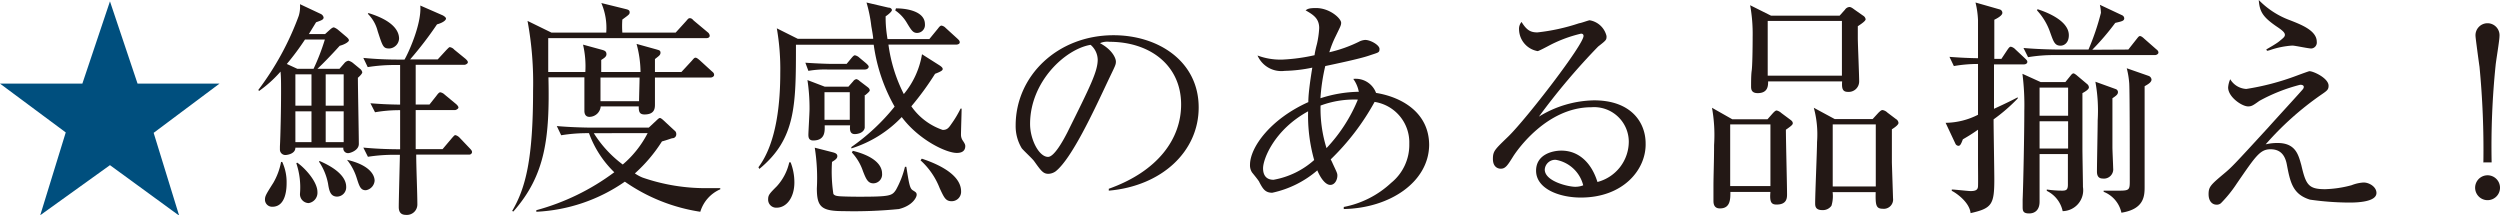 <svg xmlns="http://www.w3.org/2000/svg" viewBox="0 0 239.18 20.59"><defs><style>.cls-1{fill:#004f7e;}.cls-2{fill:#231815;}</style></defs><g id="レイヤー_2" data-name="レイヤー 2"><g id="文字"><path class="cls-1" d="M13.16,8H21l-6.3,4.71,2.44,7.92L10.52,15.8,3.85,20.59l2.44-7.92L0,8H7.88L10.52.13Z"/><path class="cls-2" d="M34.24,7.44c0,1,.09,5.43.09,6.33,0,.64-.86.88-1,.88a.45.45,0,0,1-.48-.52H28.26c0,.63-.88.7-.93.7a.52.52,0,0,1-.55-.51c0-.08,0-.13,0-.3.06-1.13.11-3.59.11-5.17,0-1,0-1.39-.05-2a11.7,11.7,0,0,1-2.05,1.85l-.08-.09a27.4,27.4,0,0,0,3.87-7.09A3,3,0,0,0,28.7.4l2,.94a.48.48,0,0,1,.26.33c0,.22-.24.29-.72.46l-.69,1.13H31.1l.52-.47c.18-.15.27-.17.31-.17s.24.09.4.22l.83.7c.18.16.22.24.22.33s-.28.35-.88.51c-.81.9-1.71,1.82-2.13,2.2h2.11l.46-.53a.65.65,0,0,1,.4-.24,1.15,1.15,0,0,1,.48.26l.62.51a.58.58,0,0,1,.22.33C34.66,7,34.55,7.17,34.24,7.44ZM26.06,19.78a.68.68,0,0,1-.71-.66c0-.35.07-.48.8-1.63a6.26,6.26,0,0,0,.74-2H27a4.59,4.59,0,0,1,.42,2C27.42,17.87,27.42,19.78,26.06,19.78Zm3.12-16a24.89,24.89,0,0,1-1.74,2.34l1,.46H30a20.83,20.83,0,0,0,1.08-2.8Zm.62,3.33H28.26v3H29.8Zm0,3.54H28.26V13.6H29.8Zm-.27,8.78a.85.85,0,0,1-.83-.9,7.26,7.26,0,0,0-.35-2.91l.08-.06c.66.44,1.94,1.78,1.94,2.81A1,1,0,0,1,29.53,19.43Zm2.73-.62c-.66,0-.77-.57-.88-1.27a5.62,5.62,0,0,0-.86-2.07l.05-.07c2.31,1,2.55,2,2.55,2.47A.89.89,0,0,1,32.26,18.81Zm.62-11.7H31.16v3h1.72Zm0,3.54H31.16V13.6h1.72ZM35,18.2c-.51,0-.62-.38-.88-1.19a5.33,5.33,0,0,0-.92-1.72l0,0c2.16.5,2.64,1.45,2.64,2A1,1,0,0,1,35,18.2Zm9.92-3.41h-5.1c0,1.18.11,3.65.11,4.77a1,1,0,0,1-1.06,1c-.33,0-.72-.09-.72-.75s.09-4,.11-5h-.49a16.12,16.12,0,0,0-2.57.19l-.44-.88c.94.09,2.15.16,3.52.16,0-1.78,0-2,0-3.74a13.72,13.72,0,0,0-2.4.2l-.44-.86c.84.06,1.43.11,2.84.13,0-.55,0-3.19,0-3.79h-.5a16.13,16.13,0,0,0-2.6.2l-.42-.88c1.13.11,2.25.16,3.37.16h.57C39,5.21,40.36,2.33,40.21.53l2.15.94c.09.05.31.18.31.31s-.24.38-.86.55a34.52,34.52,0,0,1-2.57,3.35h2.64l.81-.88c.18-.18.27-.29.35-.29a.73.73,0,0,1,.42.24l1.08.88c.09.09.22.2.22.33s-.22.24-.33.24H39.77V10h1.32l.68-.86c.11-.15.24-.31.35-.31a.8.8,0,0,1,.42.22l1.1.91c.09.08.22.22.22.33s-.22.24-.33.24H39.77c0,1.65,0,1.87,0,3.74h2.57l.93-1.1c.11-.11.2-.24.28-.24s.27.08.42.24l1,1.05c.13.14.19.22.19.33S45.05,14.79,44.91,14.79ZM37.26,4.64c-.6,0-.64-.17-1.13-1.67a3.55,3.55,0,0,0-.94-1.65l.06-.07c2.62.8,2.93,1.9,2.93,2.45A1,1,0,0,1,37.26,4.64Z"/><path class="cls-2" d="M58,3.12A6,6,0,0,0,57.53.29l2.31.57c.25.06.4.11.4.31s-.07.24-.7.7a8.62,8.62,0,0,0,0,1.25h5.1l1-1.1c.13-.15.22-.28.33-.28s.2,0,.39.22L67.7,3.08a.48.48,0,0,1,.2.33c0,.2-.2.24-.33.24H52.45c0,.55,0,2.2,0,3.24H56a9.15,9.15,0,0,0-.22-2.62l1.83.5c.24.07.41.14.41.42s-.33.42-.5.55c0,.2,0,.91,0,1.15h3.76A10.49,10.49,0,0,0,60.9,4.2l1.91.53c.2.07.38.07.38.31s-.18.33-.53.61V6.89h2.53l1-1.08c.17-.2.24-.29.35-.29s.22.09.4.24l1.16,1.06c.16.13.22.2.22.35s-.19.25-.35.25H62.66c0,.39,0,2.15,0,2.53s0,1-1,1c-.52,0-.55-.33-.55-.77H57.47a1.09,1.09,0,0,1-1.08,1c-.4,0-.48-.33-.48-.57s0-1,0-1.21c0-.66,0-.94,0-2H52.47c.13,5.78-.28,9.35-3.36,12.84L49,20.18c1.3-2.2,2-5,2-11.49A32.46,32.46,0,0,0,50.47,2l2.29,1.12Zm-4.73,8.94c1.47.13,3,.15,3.38.15h5.42l.77-.72c.15-.14.22-.2.3-.2s.22.11.38.26l1,.93a.4.4,0,0,1,.18.35.37.37,0,0,1-.31.39c-.16,0-.27.09-1.06.31a14.53,14.53,0,0,1-2.59,3.06,3.79,3.79,0,0,0,.74.4A18.43,18.43,0,0,0,67.74,18c.49,0,.84,0,1.17,0v.11A3.41,3.41,0,0,0,67,20.26a17.07,17.07,0,0,1-7.22-2.88,16.16,16.16,0,0,1-8.47,2.88v-.15a22.13,22.13,0,0,0,7.46-3.63,9.92,9.92,0,0,1-2.42-3.74,15.52,15.52,0,0,0-2.66.2Zm3.54.68a11,11,0,0,0,2.77,3,9.83,9.83,0,0,0,2.38-3Zm.64-5.32c0,.46,0,.63,0,2.26h3.69c0-.33.05-1.91.05-2.26Z"/><path class="cls-2" d="M91.53,14.63c-1,0-3.61-1.23-5.26-3.43a11.29,11.29,0,0,1-4.82,3l0-.13a20,20,0,0,0,4.14-3.87,16.48,16.48,0,0,1-2-5.92H76.15c0,5.79,0,9-3.5,11.88L72.56,16c1.81-2.4,2.09-6.42,2.09-9a22.78,22.78,0,0,0-.33-4.29l2,1h7.22c0-.2-.11-.81-.18-1.21A13.43,13.43,0,0,0,82.9.24L85,.73c.19,0,.33.11.33.24s-.36.44-.6.59c0,.49,0,1.06.18,2.18h4l.82-1c.15-.2.24-.29.35-.29a.71.71,0,0,1,.39.22L91.6,3.7c.11.11.22.19.22.35s-.2.22-.36.22H85A14.66,14.66,0,0,0,86.47,9a8,8,0,0,0,1.74-3.81l1.67,1.06c.2.13.31.24.31.35s-.09.22-.73.46a27.49,27.49,0,0,1-2.27,3.11,6,6,0,0,0,3,2.26c.39,0,.55-.15.83-.57a10,10,0,0,0,.88-1.47H92c0,.39-.06,2.11-.06,2.46a1,1,0,0,0,.15.57c.24.35.26.44.26.57C92.34,14.63,91.71,14.63,91.53,14.63ZM74.3,19.87a.77.77,0,0,1-.81-.82c0-.39.15-.55.83-1.23a5,5,0,0,0,1.19-2.29l.13,0A5.29,5.29,0,0,1,76,17.45C76,18.9,75.25,19.87,74.3,19.87ZM82.73,6.65H79.16a9.12,9.12,0,0,0-1.82.13L77.05,6c1.15.08,2.22.11,2.38.11H81l.44-.53c.11-.13.24-.29.35-.29a.86.86,0,0,1,.42.22l.66.55c.17.16.24.24.24.33S83,6.65,82.73,6.65Zm0,2.53c0,.48,0,2.88,0,3.05-.11.55-.81.6-.94.6-.51,0-.49-.46-.46-.84H78.9c0,.46.11,1.45-1.1,1.45-.46,0-.46-.37-.46-.57s.11-2.07.11-2.44a18,18,0,0,0-.2-2.77l1.65.63h2.27l.46-.52a.46.46,0,0,1,.31-.2.69.69,0,0,1,.3.18l.75.57c.18.13.22.24.22.33S83,8.93,82.68,9.18ZM86,20a43.52,43.52,0,0,1-5.28.2c-2.13,0-2.57-.39-2.57-2.18a18.6,18.6,0,0,0-.2-3.89l1.72.44c.26.07.44.15.44.37s-.2.36-.51.55a14.4,14.4,0,0,0,.13,3.06c.11.18.36.2.53.22s1,.05,1.92.05c3,0,3.16-.09,3.54-.66a8.86,8.86,0,0,0,.86-2.2h.13c.26,1.62.33,2.06.61,2.24s.38.22.38.44S87.33,19.67,86,20ZM81.3,8.82H78.88v2.64H81.3Zm2.26,8.72c-.52,0-.7-.4-1-1.17a4.89,4.89,0,0,0-1.06-1.78l.09-.16c1.5.36,2.8,1.08,2.8,2.18A.85.85,0,0,1,83.56,17.54ZM87.74,3.15c-.39,0-.55-.25-1-1A3.67,3.67,0,0,0,85.65,1l.07-.2c1.06,0,2.77.29,2.77,1.52A.76.76,0,0,1,87.74,3.15Zm3.31,16.1c-.58,0-.73-.35-1.15-1.25a7,7,0,0,0-1.83-2.66l.12-.16c2.06.68,3.76,1.72,3.76,3.13A.9.9,0,0,1,91.05,19.25Z"/><path class="cls-2" d="M106.08,18.24l0-.18C110.77,16.39,113,13.29,113,10,113,6.23,110,4,106.15,4a1.75,1.75,0,0,0-.91.13c1.19.64,1.52,1.45,1.52,1.76s-.06.39-.75,1.83c-1.41,3-3.47,7.43-5,8.66a1.27,1.27,0,0,1-.7.25c-.51,0-.71-.29-1.37-1.21-.15-.22-1-1-1.19-1.24A4.09,4.09,0,0,1,97.17,12c0-4.73,4-8.63,9.37-8.63,4.27,0,8.14,2.49,8.14,6.91C114.68,14.52,111.12,17.8,106.08,18.24ZM104.34,4.29c-2.42.4-5.79,3.52-5.79,7.57,0,1.5.86,3.15,1.72,3.15.59,0,1.45-1.57,1.83-2.31,2.2-4.43,2.92-5.86,2.92-7A1.92,1.92,0,0,0,104.34,4.29Z"/><path class="cls-2" d="M128.56,20V19.8a9.19,9.19,0,0,0,4.54-2.31,4.67,4.67,0,0,0,1.73-3.74,3.92,3.92,0,0,0-3.32-4,23.1,23.1,0,0,1-4.2,5.5,3.94,3.94,0,0,1,.2.41c.37.8.44.91.44,1.13,0,.41-.24.9-.68.9s-.91-.6-1.24-1.39a9.74,9.74,0,0,1-4.31,2.14c-.68,0-.9-.38-1.23-1,0-.09-.64-.86-.71-.95a1.26,1.26,0,0,1-.19-.72c0-1.7,2-4.4,5.58-6,0-.63.11-1.65.38-3.3a14,14,0,0,1-2.64.31,2.48,2.48,0,0,1-2.6-1.47,6.23,6.23,0,0,0,2.4.39,17.37,17.37,0,0,0,3.06-.42c0-.17.17-.88.22-1.05a8.83,8.83,0,0,0,.22-1.54c0-.93-.57-1.28-1.3-1.7.18-.13.31-.22,1-.22,1.32,0,2.4,1,2.4,1.41,0,.24-.07.35-.53,1.3A9.4,9.4,0,0,0,127.18,5,13,13,0,0,0,130,4a1.48,1.48,0,0,1,.61-.18c.51,0,1.37.49,1.37.86s-.09.33-1,.64-3.11.77-4.19,1a18.48,18.48,0,0,0-.46,3.08A12.44,12.44,0,0,1,130,8.78a3.07,3.07,0,0,0-.53-1.23,2.07,2.07,0,0,1,2.18,1.34c2.33.37,5.08,1.8,5.08,5C136.68,17.4,133,19.91,128.56,20Zm-3.41-9.35c-3.25,1.78-4.31,4.57-4.31,5.45,0,.69.33,1.1,1,1.1a7.9,7.9,0,0,0,3.89-1.89A15.67,15.67,0,0,1,125.15,10.63Zm1.19-.53a12.69,12.69,0,0,0,.57,4.05,15.15,15.15,0,0,0,3-4.64A9.22,9.22,0,0,0,126.34,10.1Z"/><path class="cls-2" d="M151.25,18.9c-2.12,0-4.29-.86-4.29-2.57,0-1.52,1.51-1.92,2.42-1.92,1.65,0,2.88,1.15,3.45,3a4,4,0,0,0,3-3.87,3.32,3.32,0,0,0-3.58-3.28c-4.29,0-7.13,4.16-7.46,4.67-.55.88-.75,1.21-1.21,1.21-.27,0-.75-.16-.75-.93s.18-.9,1.5-2.18c1.76-1.73,7.17-8.75,7.17-9.59,0-.13-.07-.22-.24-.22a12.76,12.76,0,0,0-3.15,1.19s-.9.48-1,.48a2.15,2.15,0,0,1-1.78-2.07,1,1,0,0,1,.24-.72c.51.83.9,1,1.52,1a19.07,19.07,0,0,0,4-.88c.15,0,.88-.28,1-.28a2,2,0,0,1,1.61,1.51c0,.36,0,.38-.8,1a63.61,63.61,0,0,0-5.67,6.71,10.35,10.35,0,0,1,5.28-1.56c3.54,0,4.93,2.11,4.93,4.12C157.5,16.22,155.3,18.9,151.25,18.9Zm-2.4-3.61a1,1,0,0,0-1.06.93c0,1.14,2.27,1.65,2.91,1.65a2.07,2.07,0,0,0,.77-.14A3.29,3.29,0,0,0,148.85,15.29Z"/><path class="cls-2" d="M170.86,12.41c0,1,.11,5.28.11,6.16,0,.35,0,1-1,1-.5,0-.68-.22-.59-1.21h-3.83c0,.7,0,1.58-1,1.58-.62,0-.62-.53-.62-.77s0-1.16,0-1.36c0-1,.06-2.4.06-3.94a14.73,14.73,0,0,0-.2-3.56l1.94,1.1h3.37l.53-.6c.13-.13.24-.24.35-.24a1,1,0,0,1,.44.24l.86.64c.15.11.24.2.24.35S171.27,12.12,170.86,12.41Zm-1.48-.51h-3.85v5.9h3.85Zm8.36-9.39c0,.31,0,.64,0,1.14s.13,3.54.13,4.14a1,1,0,0,1-1.08,1c-.53,0-.59-.35-.55-1h-7.08c0,.39,0,1.12-1,1.12-.63,0-.63-.42-.63-.66,0-.42,0-1.08.06-1.5s.09-2,.09-3.25a15.33,15.33,0,0,0-.24-3l2,1H176l.51-.57a.57.57,0,0,1,.42-.26c.13,0,.24.06.48.24l.84.59a.48.48,0,0,1,.24.35C178.47,2,178.18,2.22,177.74,2.51ZM176.22,2h-7.1V7.24h7.1ZM181,12.37l0,3.14c0,.13.11,3.35.11,3.46a.89.89,0,0,1-1,1c-.66,0-.68-.42-.66-1.59h-4.12a3.11,3.11,0,0,1-.11,1.3,1,1,0,0,1-.88.42c-.68,0-.68-.42-.68-.66,0-.93.18-5,.18-5.85a9.68,9.68,0,0,0-.31-3.28l2,1.08h3.63l.55-.6c.18-.17.27-.26.4-.26a.86.86,0,0,1,.46.24l.82.62a.47.47,0,0,1,.24.35C181.66,11.9,181.35,12.15,181,12.37Zm-1.54-.47h-4.12v5.94h4.12Z"/><path class="cls-2" d="M191.48,5.63l.57-.86c.11-.15.2-.3.33-.3a.81.81,0,0,1,.42.24l.94.88c.11.11.22.2.22.33s-.13.24-.33.24h-2.86v4.25c1.3-.6,1.63-.77,2.27-1.1l0,.11a16.58,16.58,0,0,1-2.31,2c0,.9.07,4.9.07,5.74,0,2.42-.24,2.77-2.27,3.23-.11-1.1-1.5-2-1.8-2.13l0-.13c.28,0,1.56.15,1.8.15.47,0,.69-.11.71-.44s0-1.8,0-2.18V12.41c-.73.51-1.08.7-1.45.92-.18.49-.27.62-.42.62a.34.34,0,0,1-.29-.2l-.94-2a7,7,0,0,0,3.1-.77c0-.77,0-4.18,0-4.86a13.31,13.31,0,0,0-2.31.2l-.42-.88c.81.06,1.56.11,2.73.13,0-.57,0-3.12,0-3.65A8.34,8.34,0,0,0,189,.24l2.31.66a.34.34,0,0,1,.26.33c0,.18-.24.4-.77.66V5.63Zm3.65,9.11V19.3c0,.74-.4,1.12-1,1.12s-.62-.27-.62-.66c0-.09,0-.55,0-.66.07-1.67.16-6.29.16-8.49a23.71,23.71,0,0,0-.18-3.55l1.74.79h2.37l.55-.68c.05-.06.14-.15.22-.15s.18.09.25.13l1.07.9a.43.43,0,0,1,.16.31c0,.2-.38.42-.62.55,0,.75,0,4.49,0,5.33,0,.52.05,3.08.05,3.65a2,2,0,0,1-1.94,2.31,2.81,2.81,0,0,0-1.52-1.94v-.13a10.39,10.39,0,0,0,1.47.11c.4,0,.55-.09.55-.57V14.74Zm8.49-10,.79-1c.16-.2.22-.29.33-.29s.29.14.4.25l1.14,1c.14.11.22.19.22.33s-.19.24-.33.24h-9.55a14.89,14.89,0,0,0-2.59.2l-.44-.88c1.69.15,3.39.15,3.39.15h2.83A23.33,23.33,0,0,0,201,1.23a4,4,0,0,0-.1-.77l2.13,1a.34.34,0,0,1,.2.29c0,.26-.27.3-.86.44a23.86,23.86,0,0,1-2.2,2.57ZM194.93.88c.57.18,3,1,3,2.49,0,.74-.46,1-.79,1-.57,0-.68-.4-1-1.28A5.9,5.9,0,0,0,194.89,1Zm.2,7.5v2.69h2.73V8.38Zm0,3.22v2.61h2.73V11.6Zm7.28-3.08a.32.32,0,0,1,.22.28c0,.22-.13.33-.53.6,0,3.27,0,4.09,0,4.68,0,.33.07,1.76.07,2a.89.89,0,0,1-1,1c-.35,0-.55-.2-.55-.66,0-.77.07-4.2.07-4.91a15.47,15.47,0,0,0-.22-3.69Zm3.15-1.26a.42.42,0,0,1,.28.35c0,.29-.41.49-.66.64,0,1.52,0,8.21,0,9.57,0,.88,0,2.18-2.22,2.53a2.78,2.78,0,0,0-1.7-2v-.11c.92,0,1,0,1.5,0,.94,0,1-.09,1-.88,0-2.42,0-8.34-.05-9.35a8,8,0,0,0-.24-1.48Z"/><path class="cls-2" d="M224.77,19.38A27.26,27.26,0,0,1,221,19.1c-1.65-.51-1.89-1.65-2.22-3.39-.22-1.12-.84-1.43-1.56-1.43-1,0-1.43.68-3.21,3.26a12.07,12.07,0,0,1-1.52,1.89.58.58,0,0,1-.44.15c-.38,0-.75-.31-.75-1s.18-.88,1.43-1.93c.77-.64.9-.77,4.33-4.51.53-.6,3.24-3.55,3.28-3.63a.48.48,0,0,0,.07-.18c0-.22-.27-.22-.35-.22a16.69,16.69,0,0,0-3.9,1.54c-.61.44-.75.53-1.08.53-.59,0-1.91-.9-1.91-1.81a2.35,2.35,0,0,1,.2-.79,1.9,1.9,0,0,0,1.54.93,24.28,24.28,0,0,0,4.79-1.26c.64-.24,1.21-.44,1.24-.44.41,0,1.84.68,1.84,1.39,0,.39-.15.48-.76.9a29,29,0,0,0-5.26,4.71,4.84,4.84,0,0,1,1.14-.13c1.76,0,2,1.18,2.27,2.11.44,1.89.68,2.31,2.28,2.31a10.8,10.8,0,0,0,2.53-.38,3.71,3.71,0,0,1,1.15-.26c.55,0,1.23.42,1.23,1C227.36,19.32,225.54,19.38,224.77,19.38ZM221.13,4.64c-.3,0-1.56-.28-1.82-.28a8.17,8.17,0,0,0-2.07.41,1.64,1.64,0,0,1-.35.09l-.07-.13c.38-.22,1-.57,1.28-.81s.5-.38.5-.58-.17-.39-.77-.79c-1.38-.94-1.65-1.47-1.73-2.55a8,8,0,0,0,3,1.94c1.12.44,2.55,1,2.55,2.06A.57.57,0,0,1,221.13,4.64Z"/><path class="cls-2" d="M239.18,18A1.19,1.19,0,1,1,238,16.77,1.19,1.19,0,0,1,239.18,18Zm-1.59-2.46a83,83,0,0,0-.37-9.15c-.07-.46-.38-2.78-.38-2.91a1.15,1.15,0,1,1,2.29,0c0,.4-.33,2.33-.37,2.77a76.37,76.37,0,0,0-.38,9.29Z"/></g></g></svg>